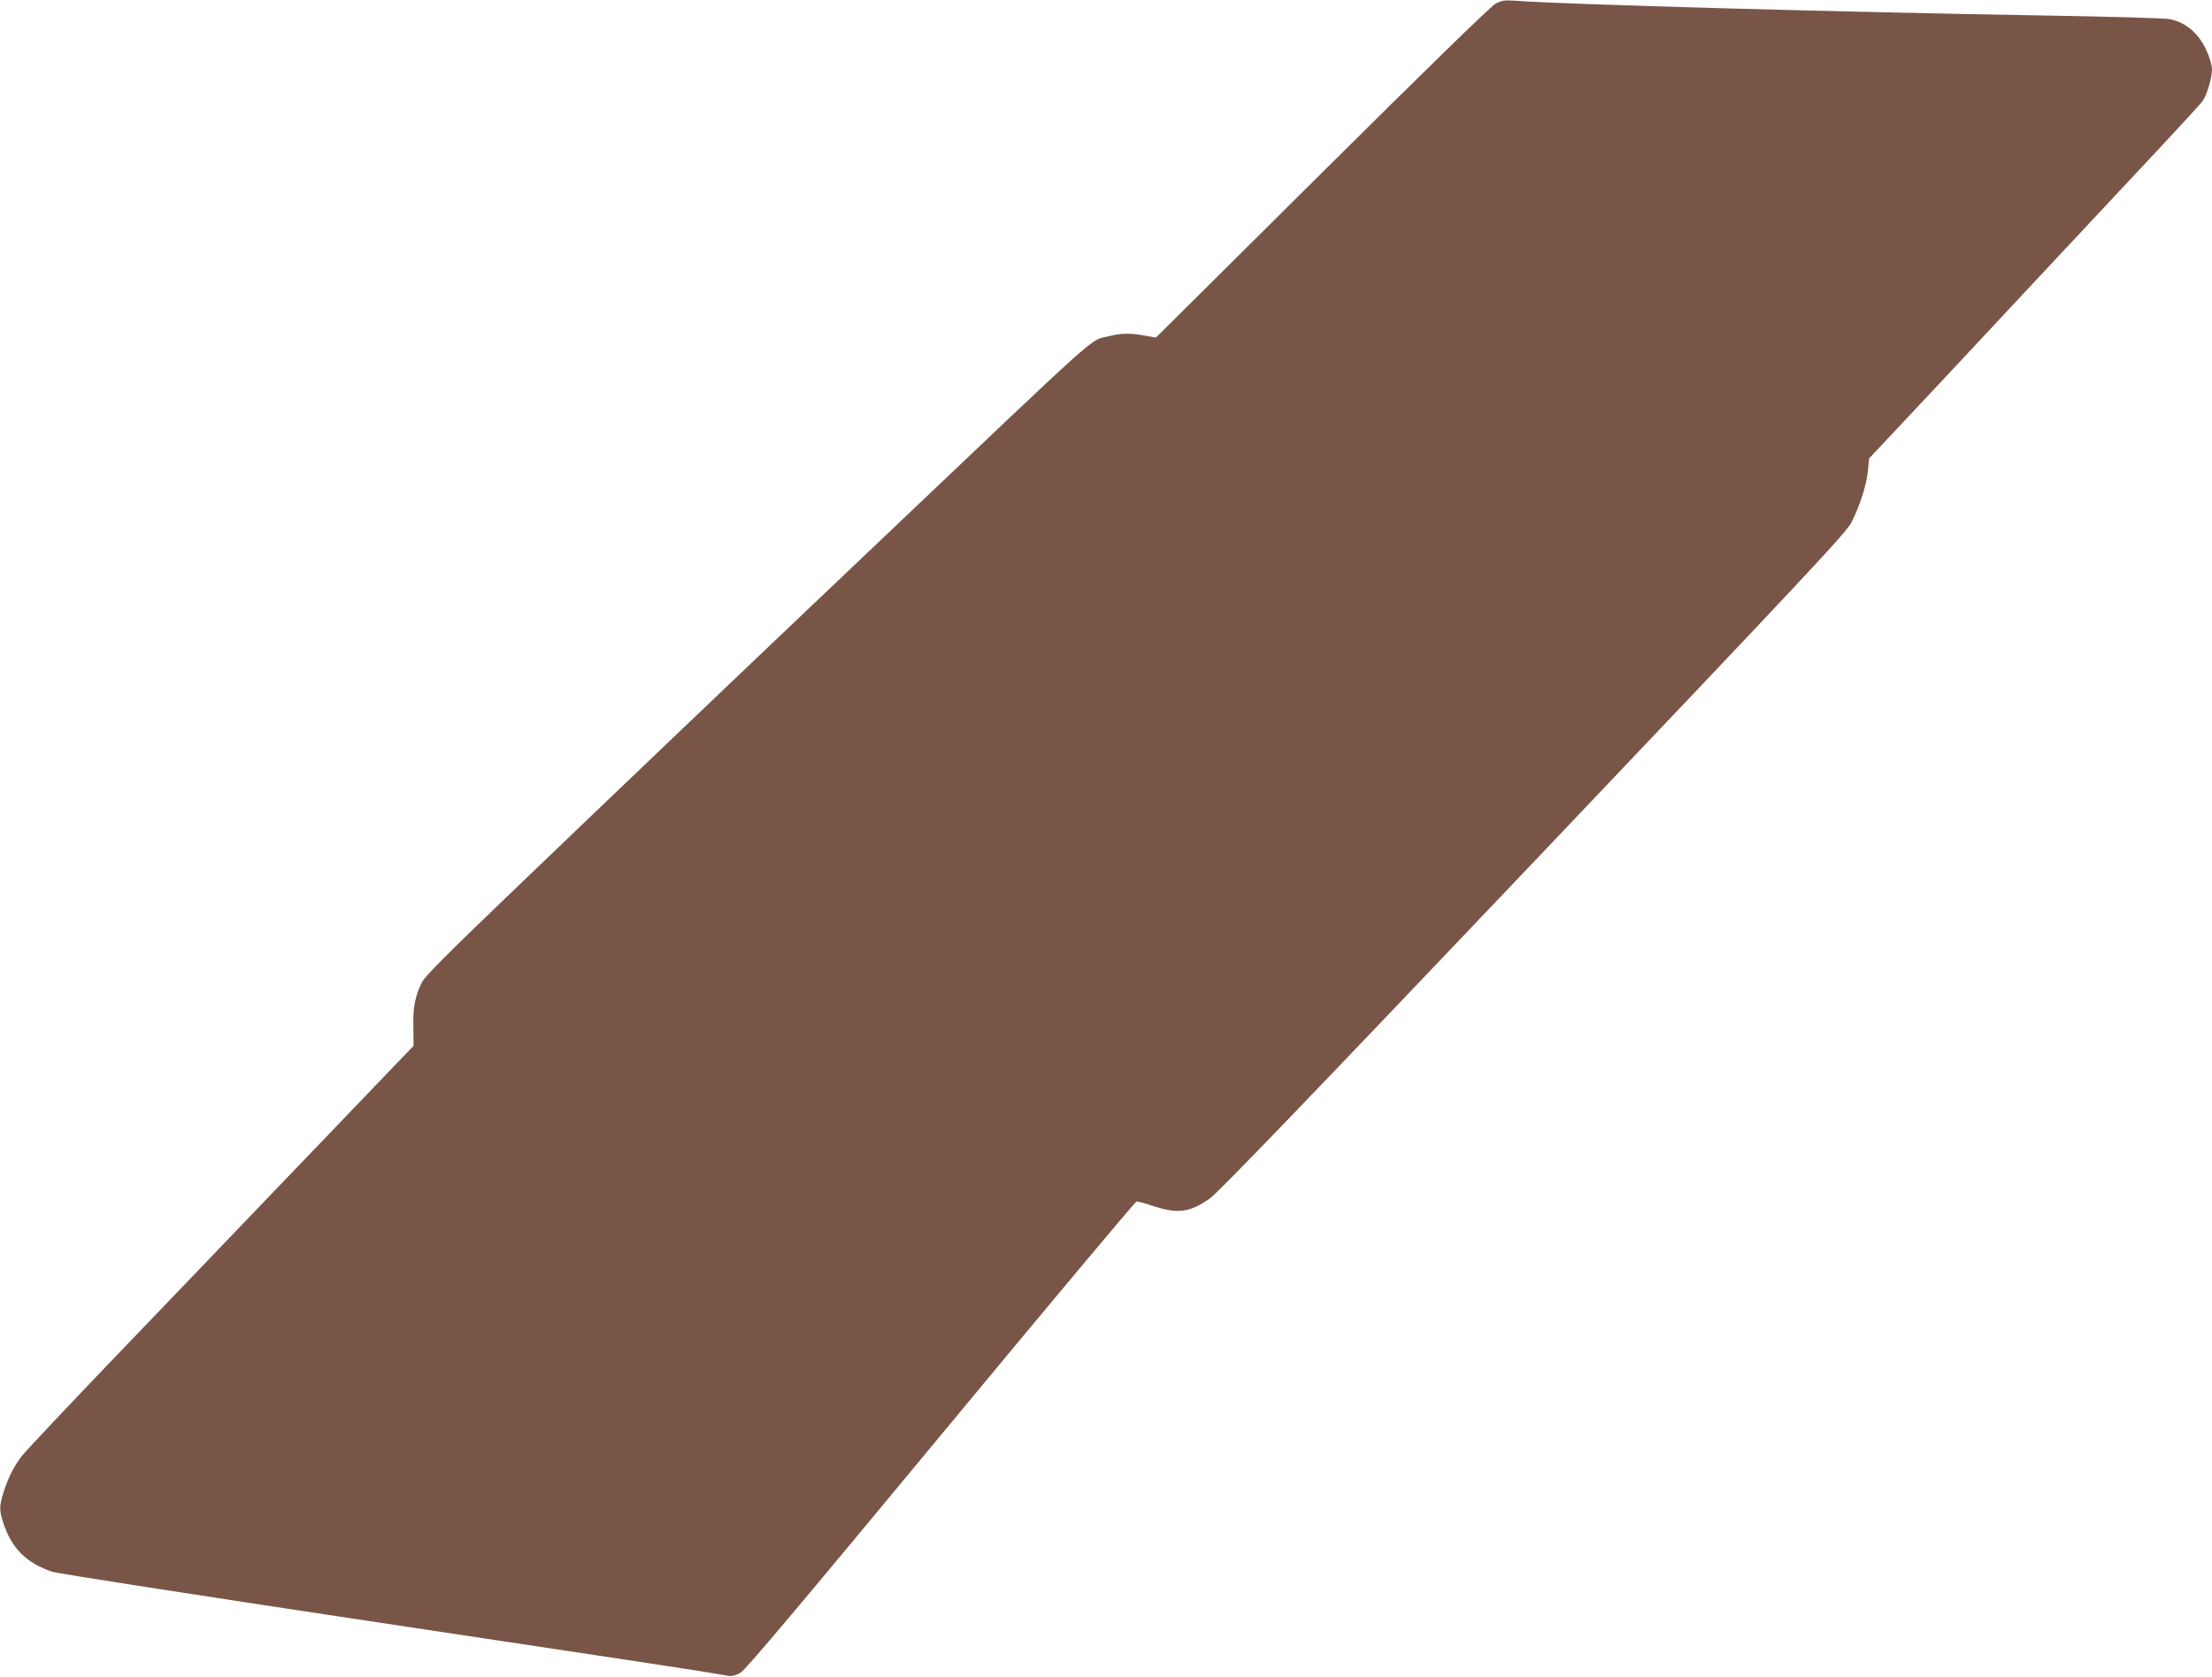 <?xml version="1.0" standalone="no"?>
<!DOCTYPE svg PUBLIC "-//W3C//DTD SVG 20010904//EN"
 "http://www.w3.org/TR/2001/REC-SVG-20010904/DTD/svg10.dtd">
<svg version="1.0" xmlns="http://www.w3.org/2000/svg"
 width="1280pt" height="970pt" viewBox="0 0 1280 970"
 preserveAspectRatio="xMidYMid meet">
<g transform="translate(0,970) scale(0.1,-0.1)"
fill="#795548" stroke="none">
<path d="M8653 9678 c-26 -14 -419 -397 -1003 -977 l-961 -954 -63 11 c-85 16
-140 15 -209 -3 -118 -31 8 82 -1342 -1200 -736 -698 -1550 -1475 -2145 -2046
-355 -341 -471 -457 -489 -493 -39 -80 -52 -143 -49 -259 l1 -108 -55 -57
c-30 -31 -327 -341 -659 -687 -332 -347 -809 -843 -1059 -1104 -250 -261 -472
-497 -494 -525 -48 -63 -77 -122 -105 -208 -26 -82 -26 -107 -1 -182 49 -146
134 -230 284 -280 27 -9 855 -138 1840 -286 985 -148 1847 -278 1916 -290 69
-11 139 -23 155 -26 20 -3 43 3 70 18 29 17 342 388 1158 1373 615 743 1125
1351 1133 1353 7 2 46 -8 86 -22 151 -51 221 -43 340 41 49 35 567 573 1873
1946 1603 1686 1809 1906 1839 1965 50 100 87 217 95 298 l7 72 140 149 c77
81 401 427 719 768 319 341 685 732 813 869 128 137 244 263 257 280 24 32 55
136 55 184 0 15 -8 50 -19 78 -42 117 -123 193 -225 213 -28 6 -348 15 -711
21 -1151 19 -2796 64 -3080 86 -60 4 -76 1 -112 -18z"/>
</g>
</svg>
